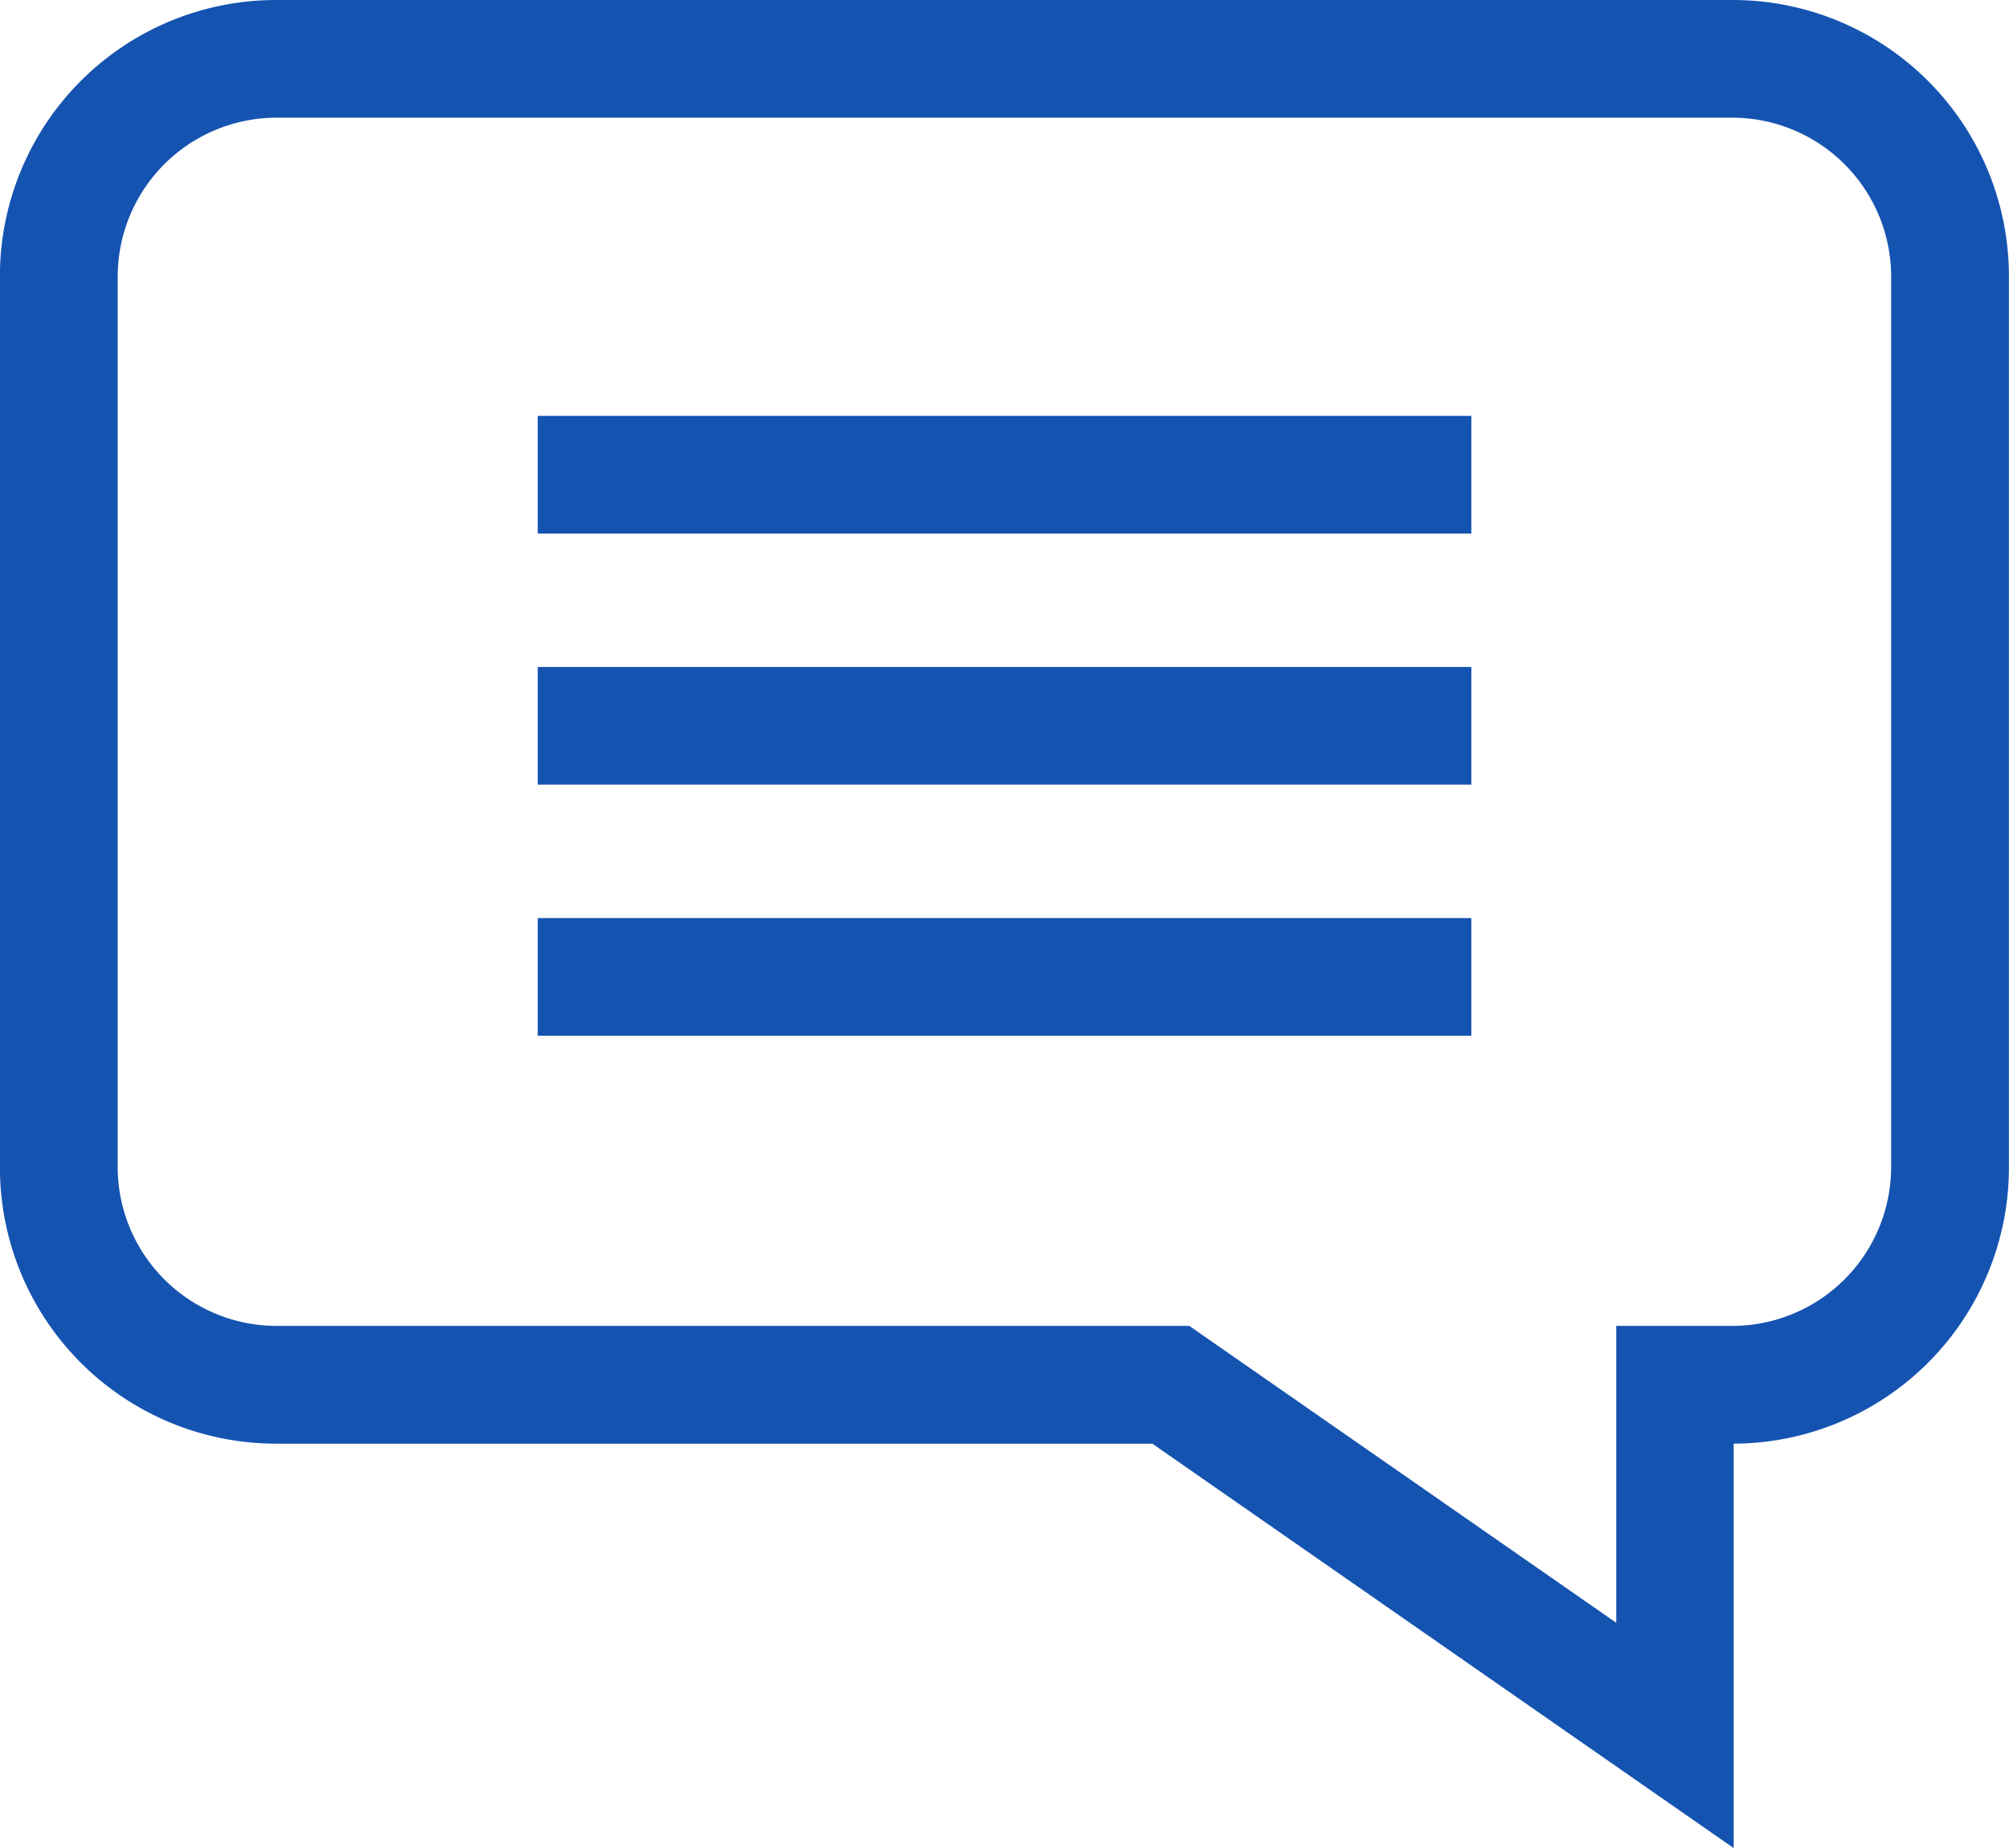 <svg xmlns="http://www.w3.org/2000/svg" width="24" height="22.081" viewBox="0 0 24 22.081"><defs><style>.a{fill:#1553b1;}</style></defs><path class="a" d="M3.3-1.332H20.7a3.3,3.3,0,0,1,3.3,3.3V12.617a3.3,3.3,0,0,1-3.288,3.3v4.832l-6.945-4.832H3.3a3.3,3.3,0,0,1-3.3-3.3V1.968a3.3,3.3,0,0,1,3.3-3.3ZM1.407,12.617A1.9,1.9,0,0,0,3.3,14.51H14.209l5.1,3.547V14.51H20.7a1.9,1.9,0,0,0,1.893-1.893V1.968A1.9,1.9,0,0,0,20.7.074H3.3A1.9,1.9,0,0,0,1.407,1.968Zm0,0" transform="translate(-0.001 1.332)"/><path class="a" d="M182.446,131.172H171.293v1.406h11.153Zm0,0" transform="translate(-164.869 -126.203)"/><path class="a" d="M182.446,211.172H171.293v1.406h11.153Zm0,0" transform="translate(-164.869 -203.203)"/><path class="a" d="M182.446,291.172H171.293v1.406h11.153Zm0,0" transform="translate(-164.869 -280.203)"/></svg>